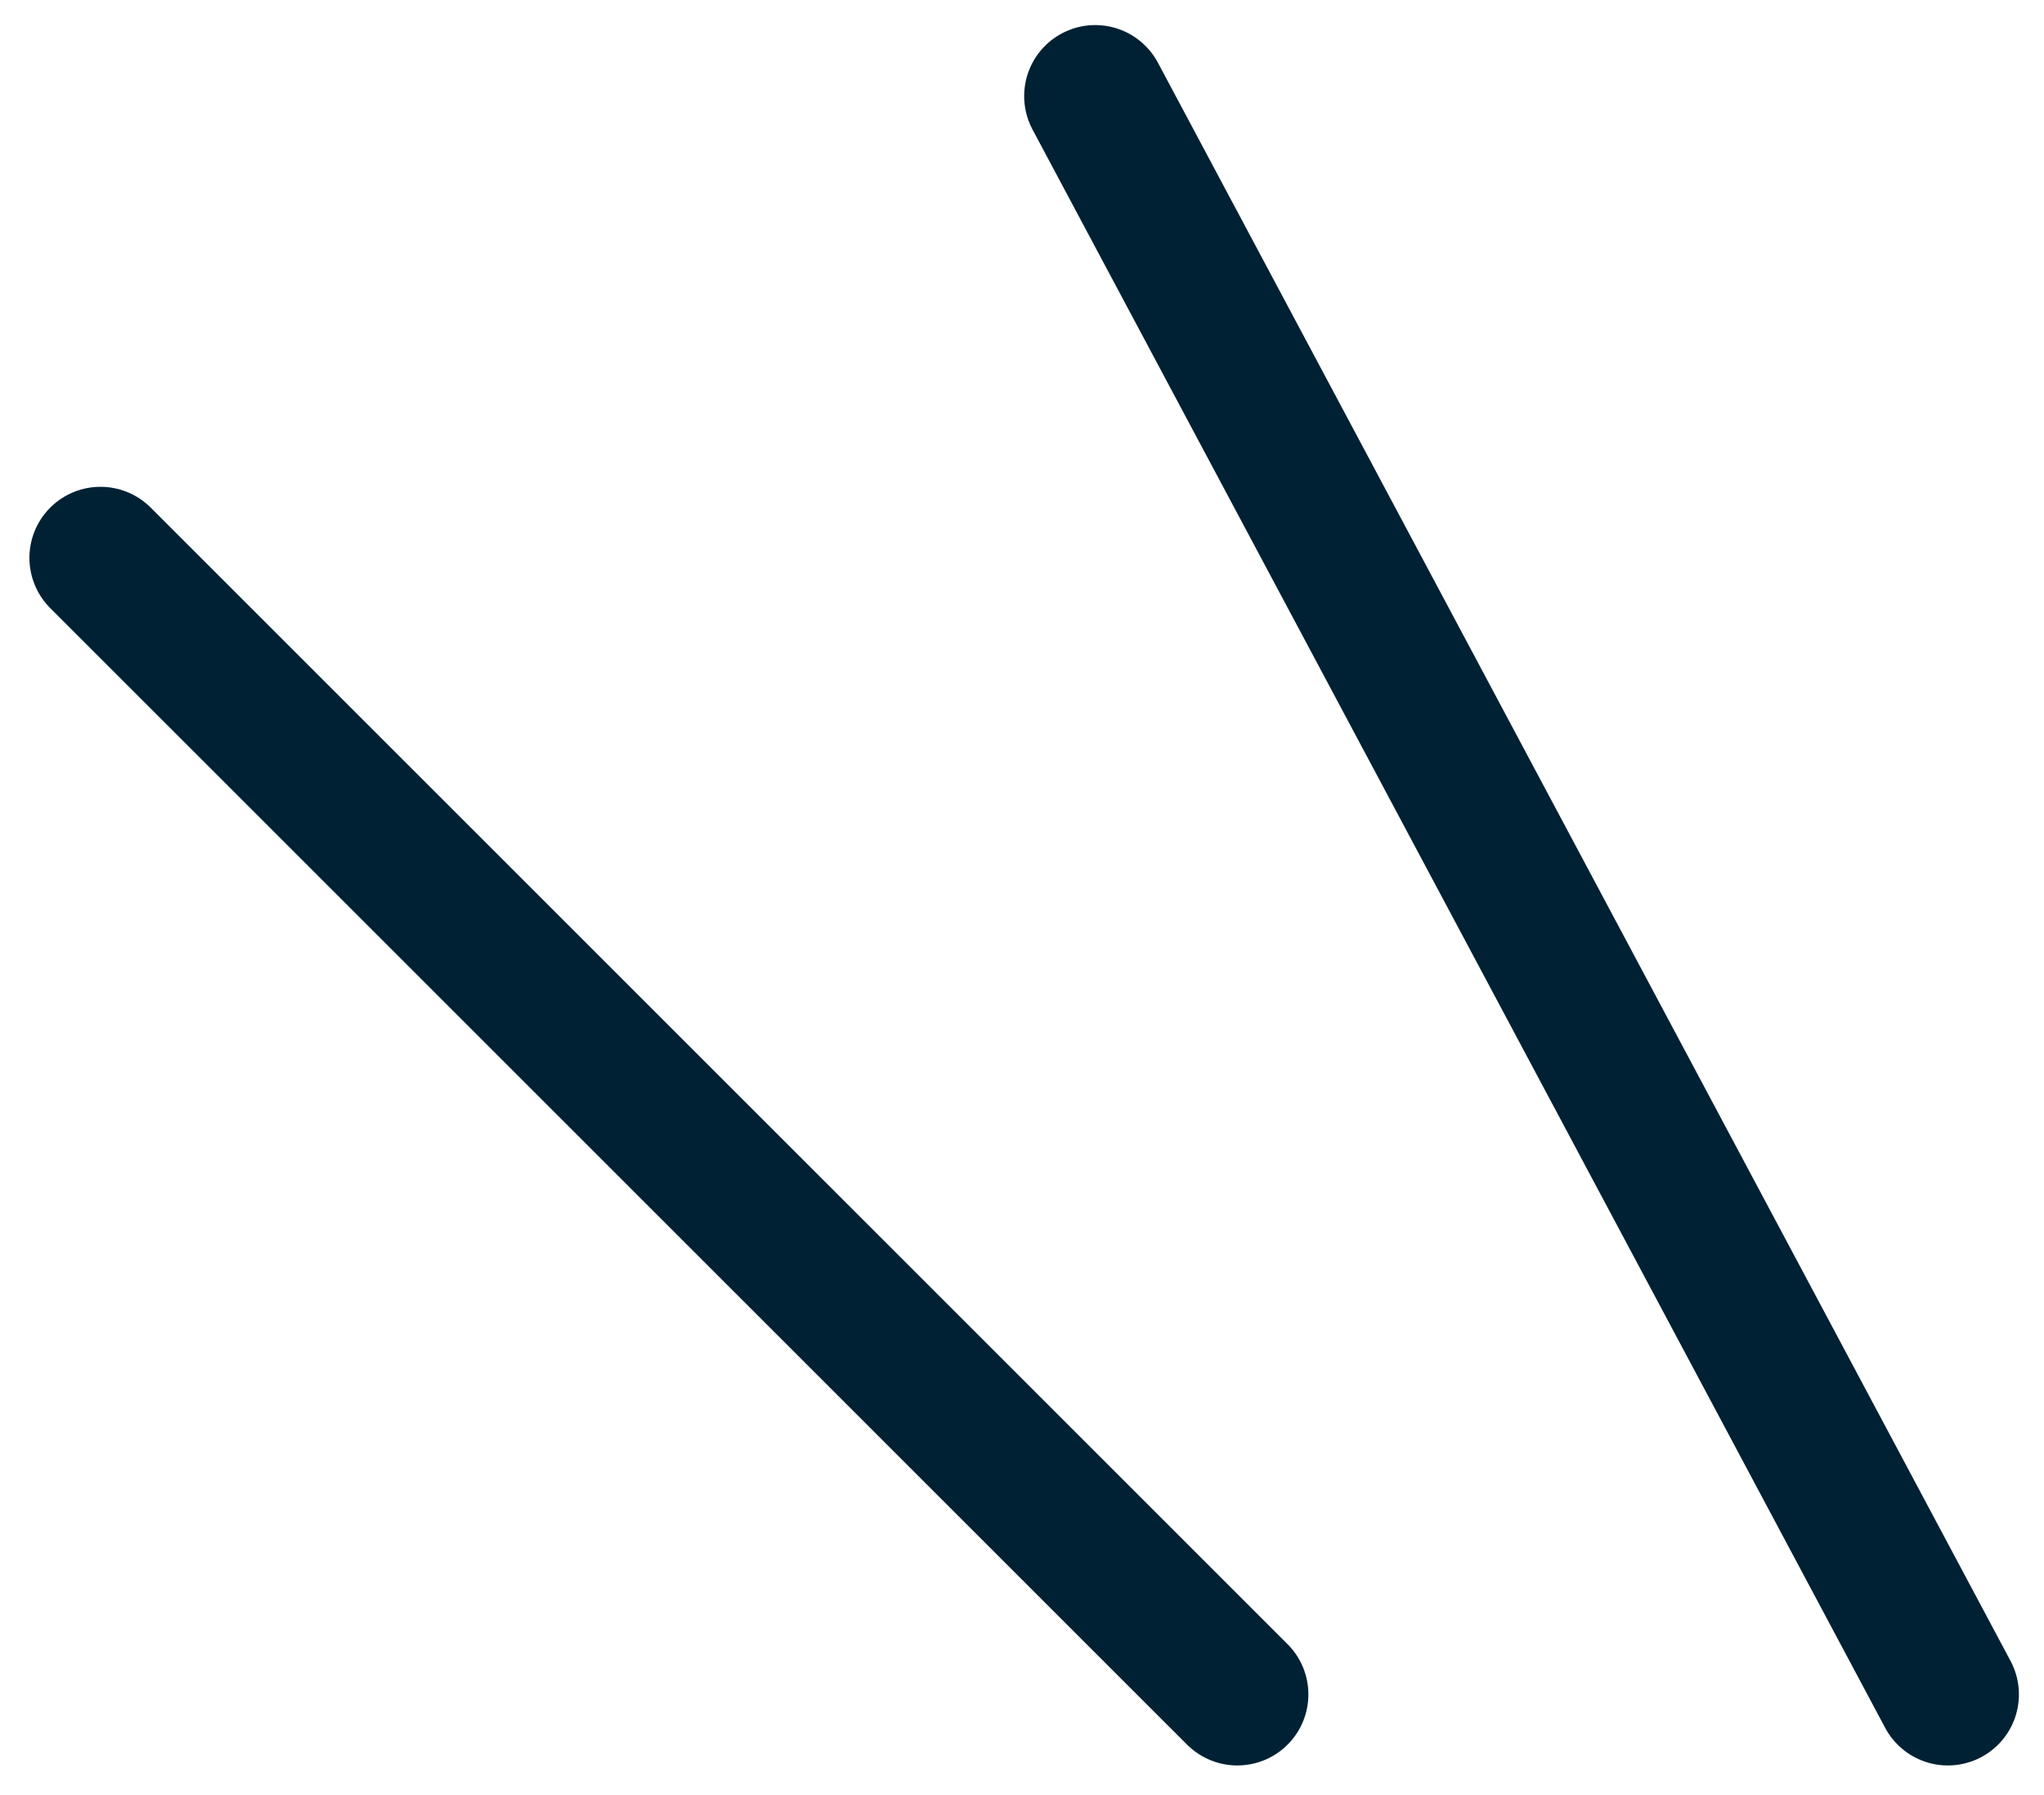 <svg xmlns="http://www.w3.org/2000/svg" width="28.767" height="25.267" viewBox="0 0 28.767 25.267">
  <g id="img_enjoy_comic_sign" transform="translate(-787.086 -3668.647)">
    <line id="線_45" data-name="線 45" x1="12" y1="22.5" transform="translate(802.5 3670)" fill="none" stroke="#002133" stroke-linecap="round" stroke-width="2"/>
    <line id="線_46" data-name="線 46" x1="16" y1="16" transform="translate(788.5 3676.5)" fill="none" stroke="#002133" stroke-linecap="round" stroke-width="2"/>
  </g>
</svg>
